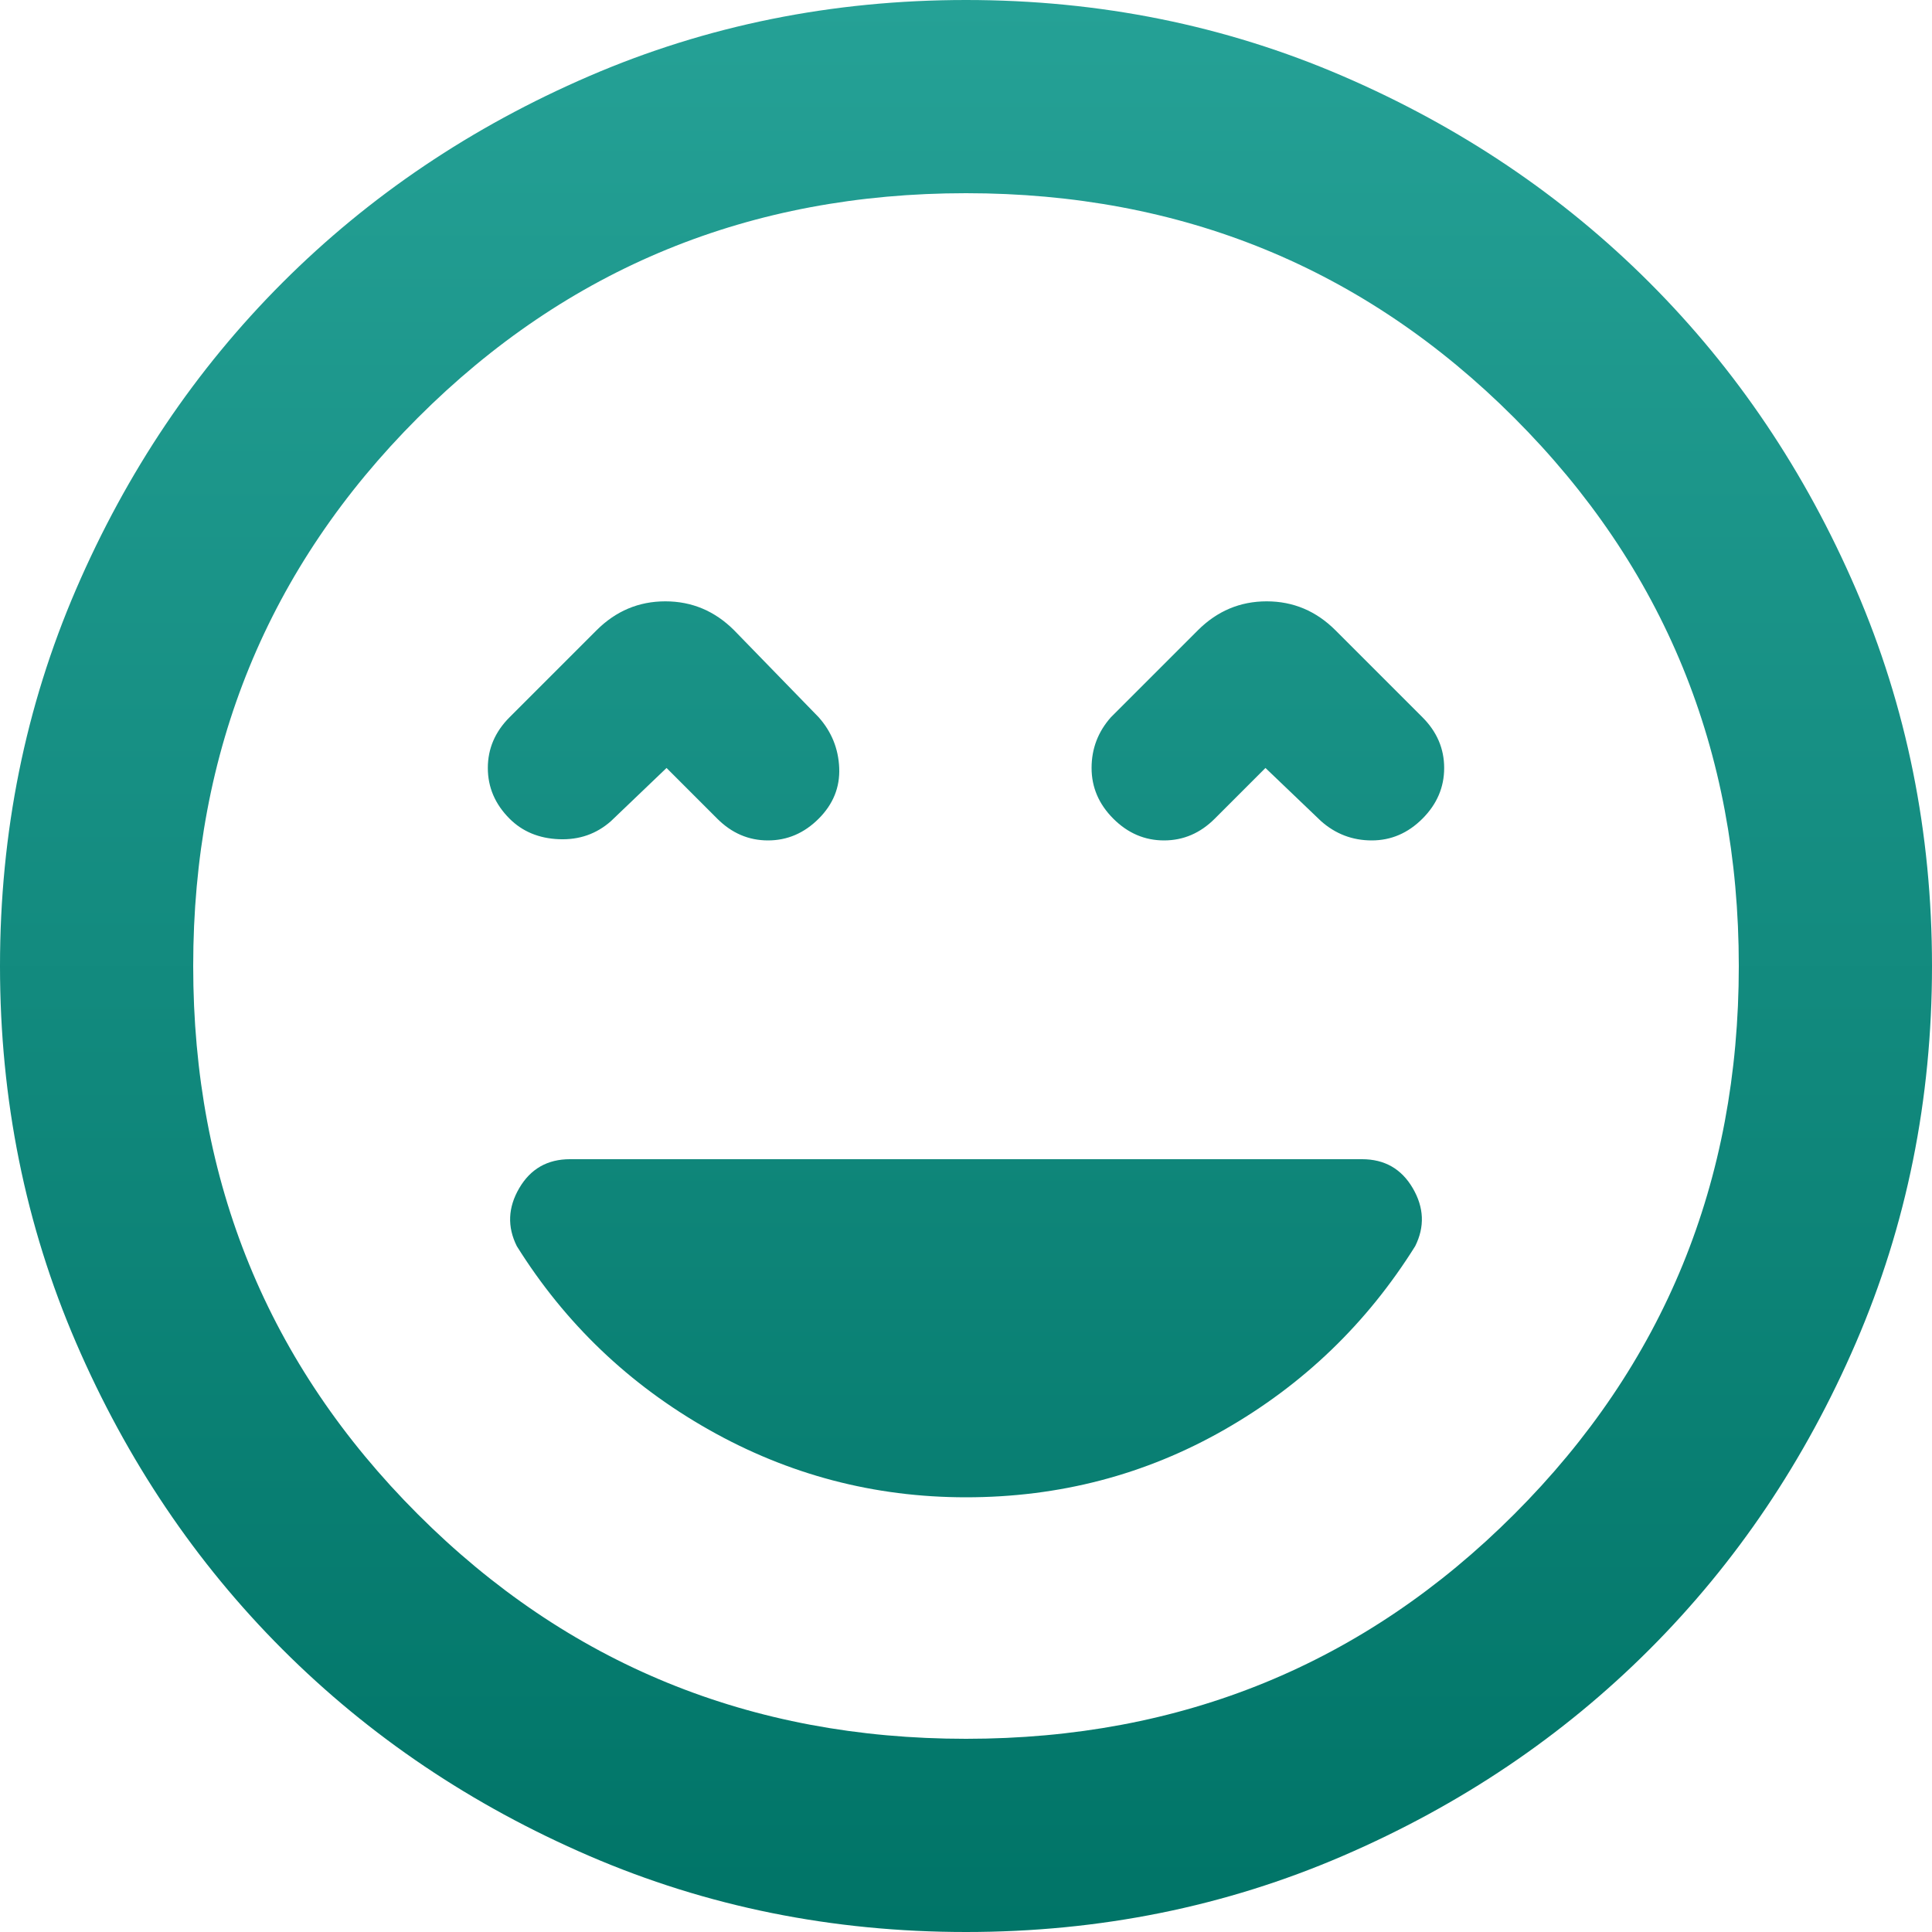 <svg width="32" height="32" viewBox="0 0 32 32" fill="none" xmlns="http://www.w3.org/2000/svg">
<path d="M16 24.8C17.547 24.8 18.973 24.427 20.28 23.68C21.587 22.933 22.64 21.92 23.44 20.64C23.6 20.32 23.587 20 23.4 19.68C23.213 19.36 22.933 19.2 22.56 19.2H9.44C9.067 19.2 8.787 19.36 8.6 19.68C8.413 20 8.4 20.32 8.56 20.64C9.36 21.92 10.42 22.933 11.74 23.68C13.06 24.427 14.48 24.8 16 24.8ZM11.04 12.72L11.88 13.56C12.12 13.8 12.4 13.92 12.72 13.92C13.04 13.92 13.32 13.8 13.56 13.56C13.8 13.32 13.913 13.04 13.9 12.72C13.887 12.4 13.773 12.12 13.56 11.88L12.16 10.44C11.84 10.12 11.46 9.96 11.02 9.96C10.58 9.96 10.2 10.12 9.88 10.44L8.44 11.88C8.2 12.12 8.08 12.4 8.08 12.72C8.08 13.04 8.2 13.32 8.44 13.56C8.653 13.773 8.927 13.887 9.26 13.9C9.593 13.913 9.88 13.813 10.12 13.6L11.04 12.72ZM20.96 12.72L21.88 13.6C22.12 13.813 22.4 13.92 22.72 13.92C23.04 13.92 23.32 13.8 23.56 13.56C23.8 13.32 23.92 13.04 23.92 12.72C23.92 12.4 23.8 12.12 23.56 11.88L22.12 10.44C21.8 10.12 21.42 9.96 20.98 9.96C20.54 9.96 20.16 10.12 19.84 10.44L18.4 11.88C18.187 12.12 18.08 12.4 18.08 12.72C18.08 13.04 18.2 13.32 18.44 13.56C18.68 13.8 18.96 13.92 19.28 13.92C19.6 13.92 19.88 13.8 20.12 13.56L20.96 12.72ZM16 32C13.787 32 11.707 31.58 9.76 30.74C7.813 29.9 6.12 28.76 4.68 27.32C3.24 25.88 2.1 24.187 1.26 22.24C0.42 20.293 0 18.213 0 16C0 13.787 0.42 11.707 1.26 9.76C2.1 7.813 3.24 6.12 4.68 4.68C6.12 3.24 7.813 2.1 9.76 1.26C11.707 0.42 13.787 0 16 0C18.213 0 20.293 0.42 22.24 1.26C24.187 2.1 25.88 3.24 27.32 4.68C28.76 6.12 29.9 7.813 30.74 9.76C31.58 11.707 32 13.787 32 16C32 18.213 31.58 20.293 30.74 22.24C29.9 24.187 28.76 25.88 27.32 27.32C25.88 28.76 24.187 29.9 22.24 30.74C20.293 31.58 18.213 32 16 32ZM16 28.8C19.573 28.8 22.6 27.56 25.08 25.08C27.56 22.6 28.8 19.573 28.8 16C28.8 12.427 27.56 9.4 25.08 6.92C22.6 4.44 19.573 3.2 16 3.2C12.427 3.2 9.4 4.44 6.92 6.92C4.44 9.4 3.2 12.427 3.2 16C3.2 19.573 4.44 22.6 6.92 25.08C9.4 27.56 12.427 28.8 16 28.8Z" fill="url(#paint0_linear_2616_1272)"/>
<defs>
<linearGradient id="paint0_linear_2616_1272" x1="16" y1="0" x2="16" y2="32" gradientUnits="userSpaceOnUse">
<stop stop-color="#25A196"/>
<stop offset="1" stop-color="#007467"/>
</linearGradient>
</defs>
</svg>
